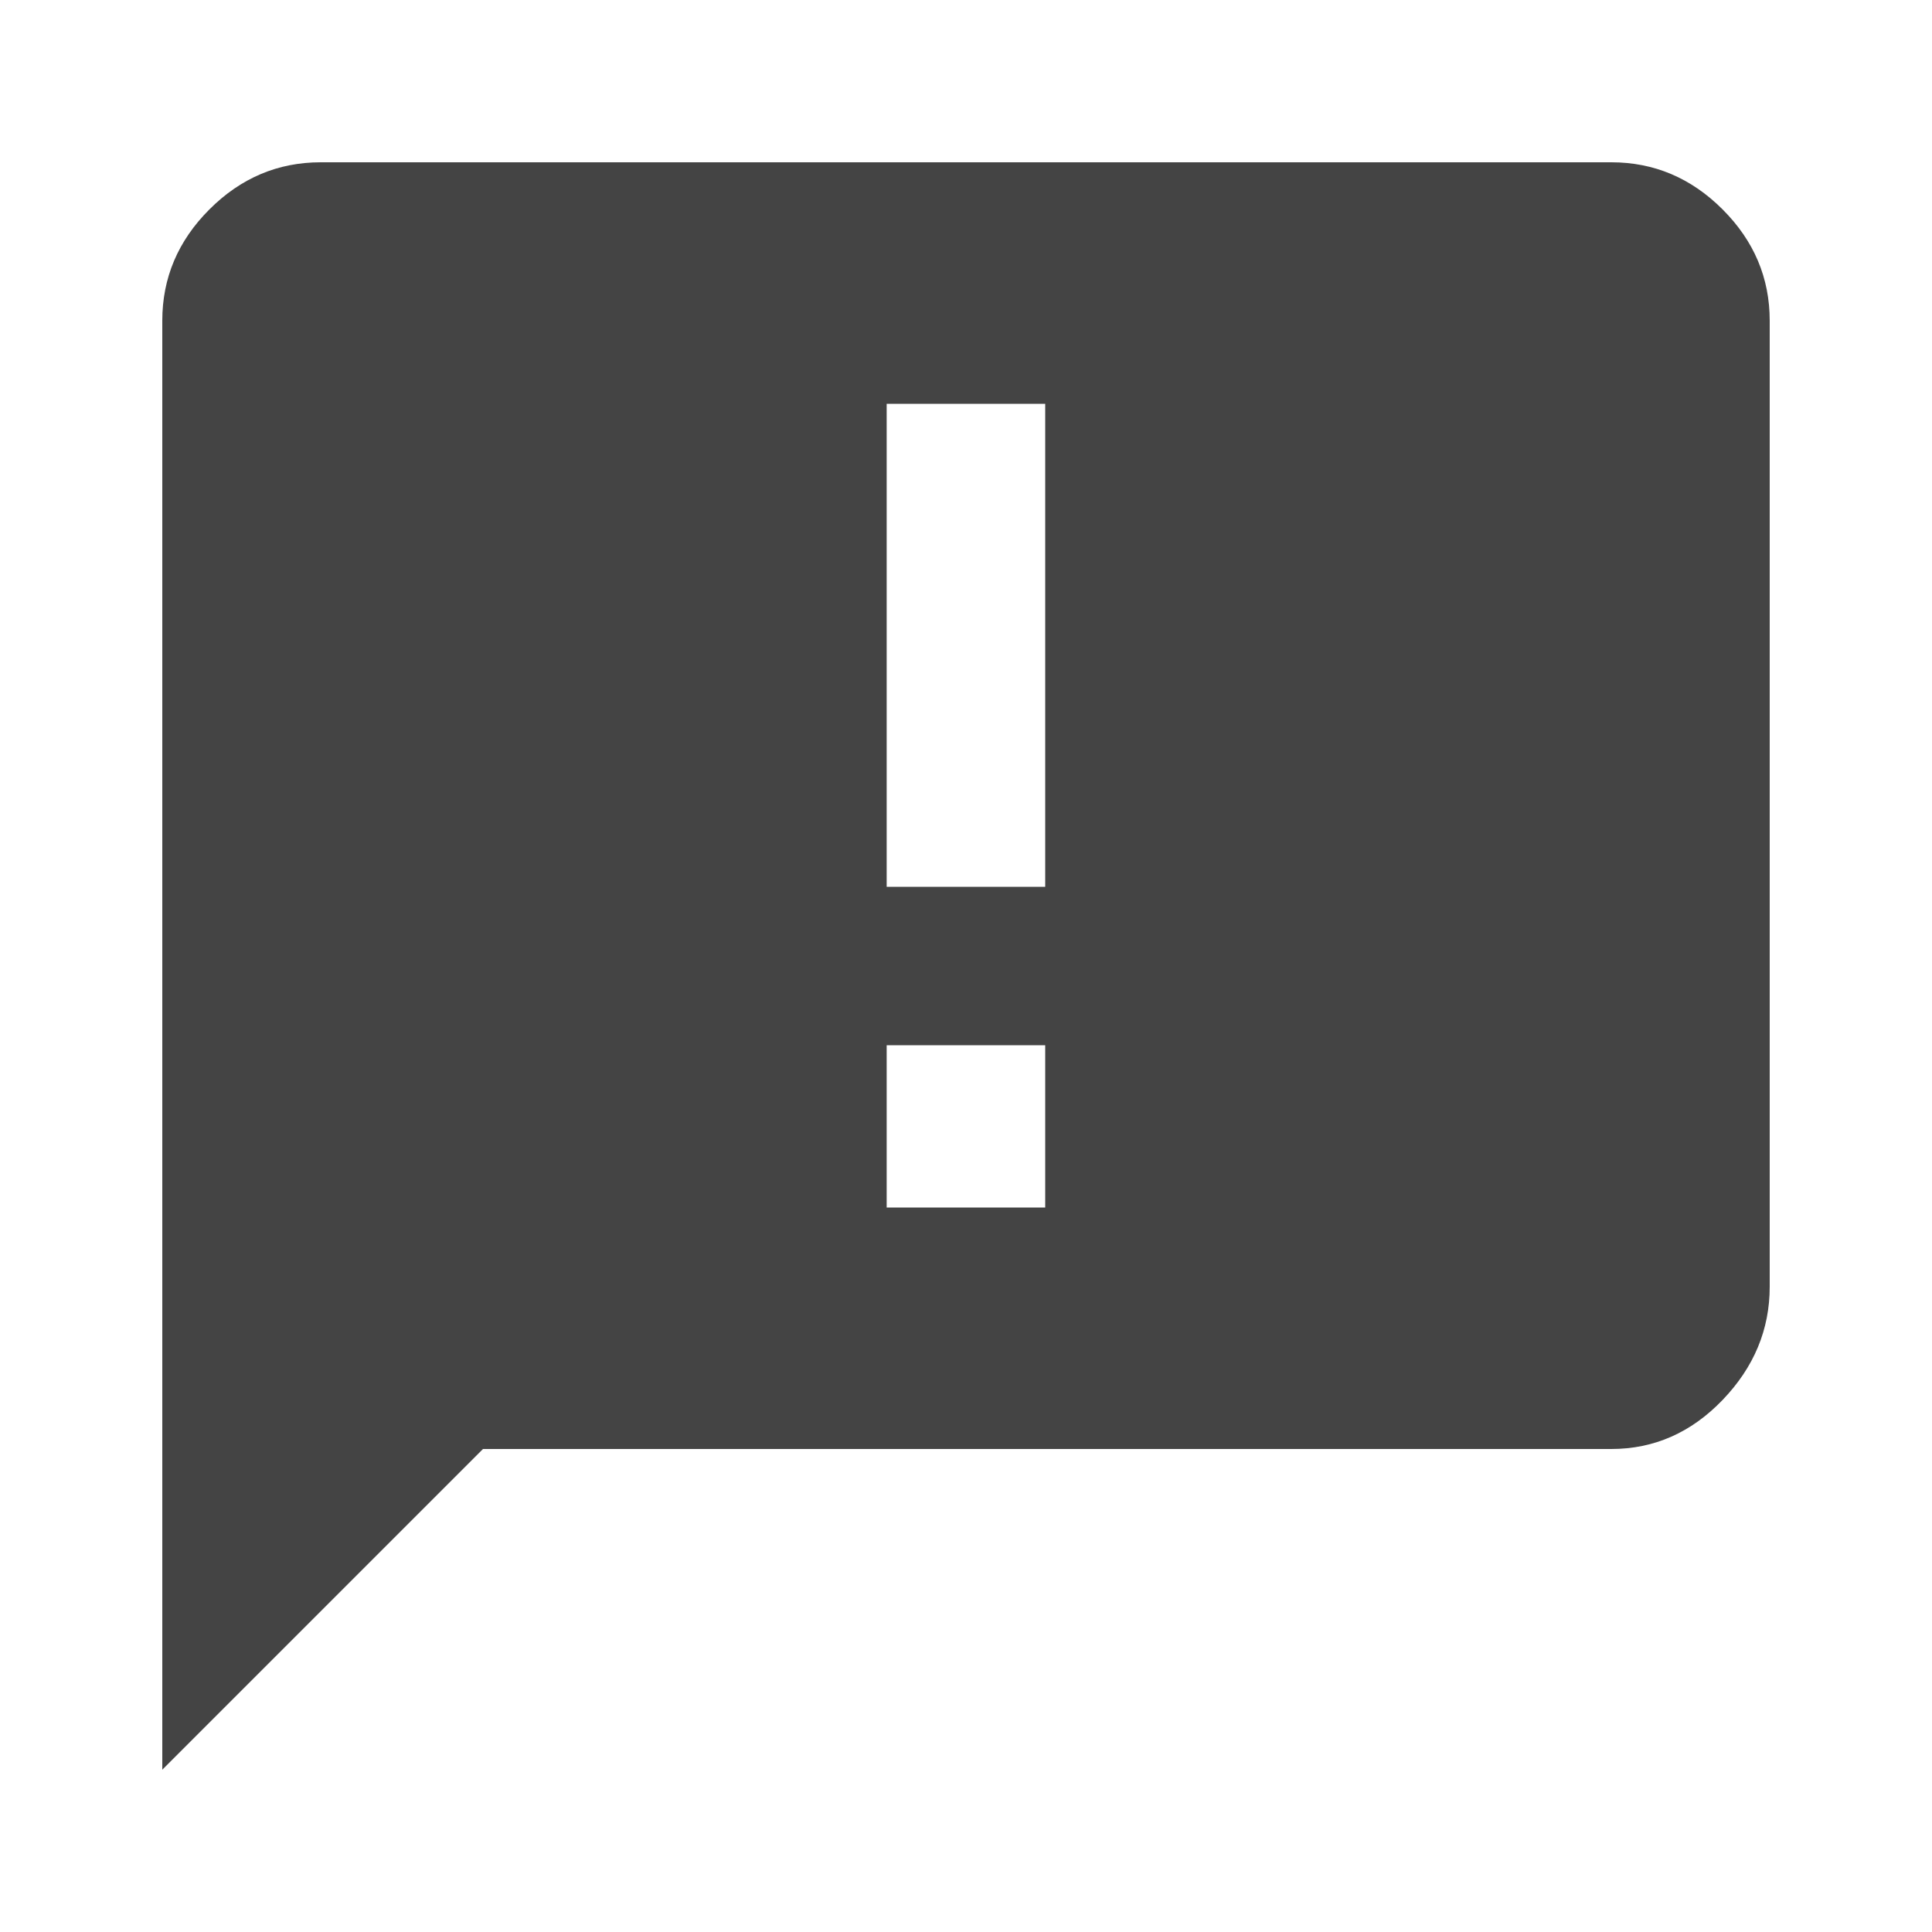<?xml version="1.0" encoding="utf-8"?>
<!-- Generated by IcoMoon.io -->
<!DOCTYPE svg PUBLIC "-//W3C//DTD SVG 1.1//EN" "http://www.w3.org/Graphics/SVG/1.1/DTD/svg11.dtd">
<svg version="1.1" xmlns="http://www.w3.org/2000/svg" xmlns:xlink="http://www.w3.org/1999/xlink" width="18" height="18" viewBox="0 0 18 18">
<path fill="#444" d="M9.738 11.25v-1.512h-1.477v1.512h1.477zM9.738 8.262v-4.5h-1.477v4.5h1.477zM15.012 1.512q0.598 0 1.037 0.439t0.439 1.037v9q0 0.598-0.439 1.055t-1.037 0.457h-10.512l-2.988 2.988v-13.5q0-0.598 0.439-1.037t1.037-0.439h12.023z"></path>
</svg>
